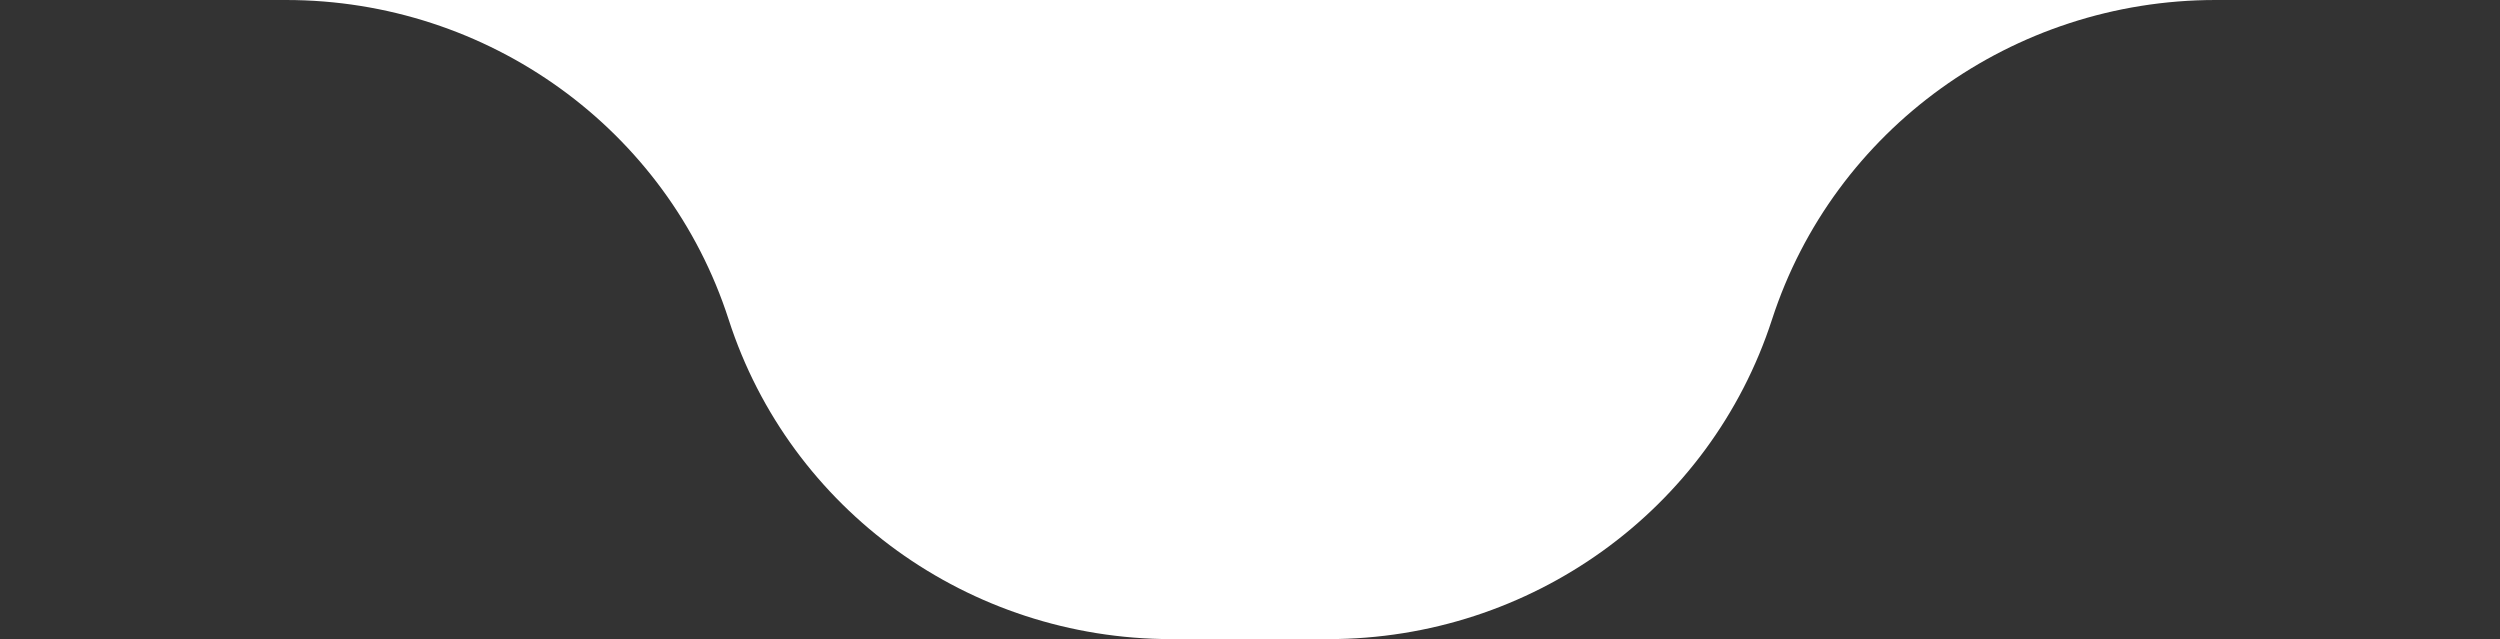 <?xml version="1.0" encoding="UTF-8"?> <svg xmlns="http://www.w3.org/2000/svg" width="133" height="34" viewBox="0 0 133 34" fill="none"><rect x="0" y="0" width="133" height="34" fill="#333333" stroke="none"/><path d="M38.765 17C35.502 6.876 25.977 0 15.214 0H0H66.536H133H117.869C107.095 0 97.556 6.872 94.27 17C90.984 27.128 81.446 34 70.672 34H62.317C51.554 34 42.029 27.124 38.765 17Z" fill="white"></path></svg> 